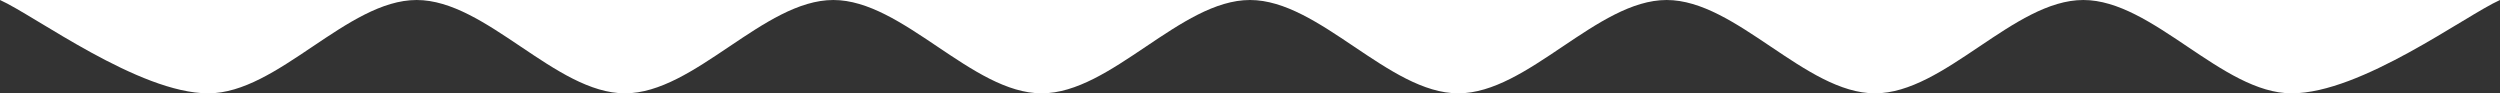 <svg width="375" height="14" viewBox="0 0 375 14" fill="none" xmlns="http://www.w3.org/2000/svg">
<rect x="0" y="0" width="375" height="14" fill="#333333" stroke="none"/>
<path d="M375 0C369.792 2.333 354.167 14 343.75 14C333.333 14 322.917 0 312.5 0C302.083 0 291.667 14 281.25 14C270.833 14 260.417 0 250 0C239.583 0 229.167 14 218.75 14C208.333 14 197.917 0 187.5 0C177.083 0 166.667 14 156.25 14C145.833 14 135.417 0 125 0C114.583 0 104.167 14 93.75 14C83.333 14 72.917 0 62.5 0C52.083 0 41.667 14 31.25 14C20.833 14 5.208 2.333 4.7684e-06 0" fill="white"/>
</svg>
